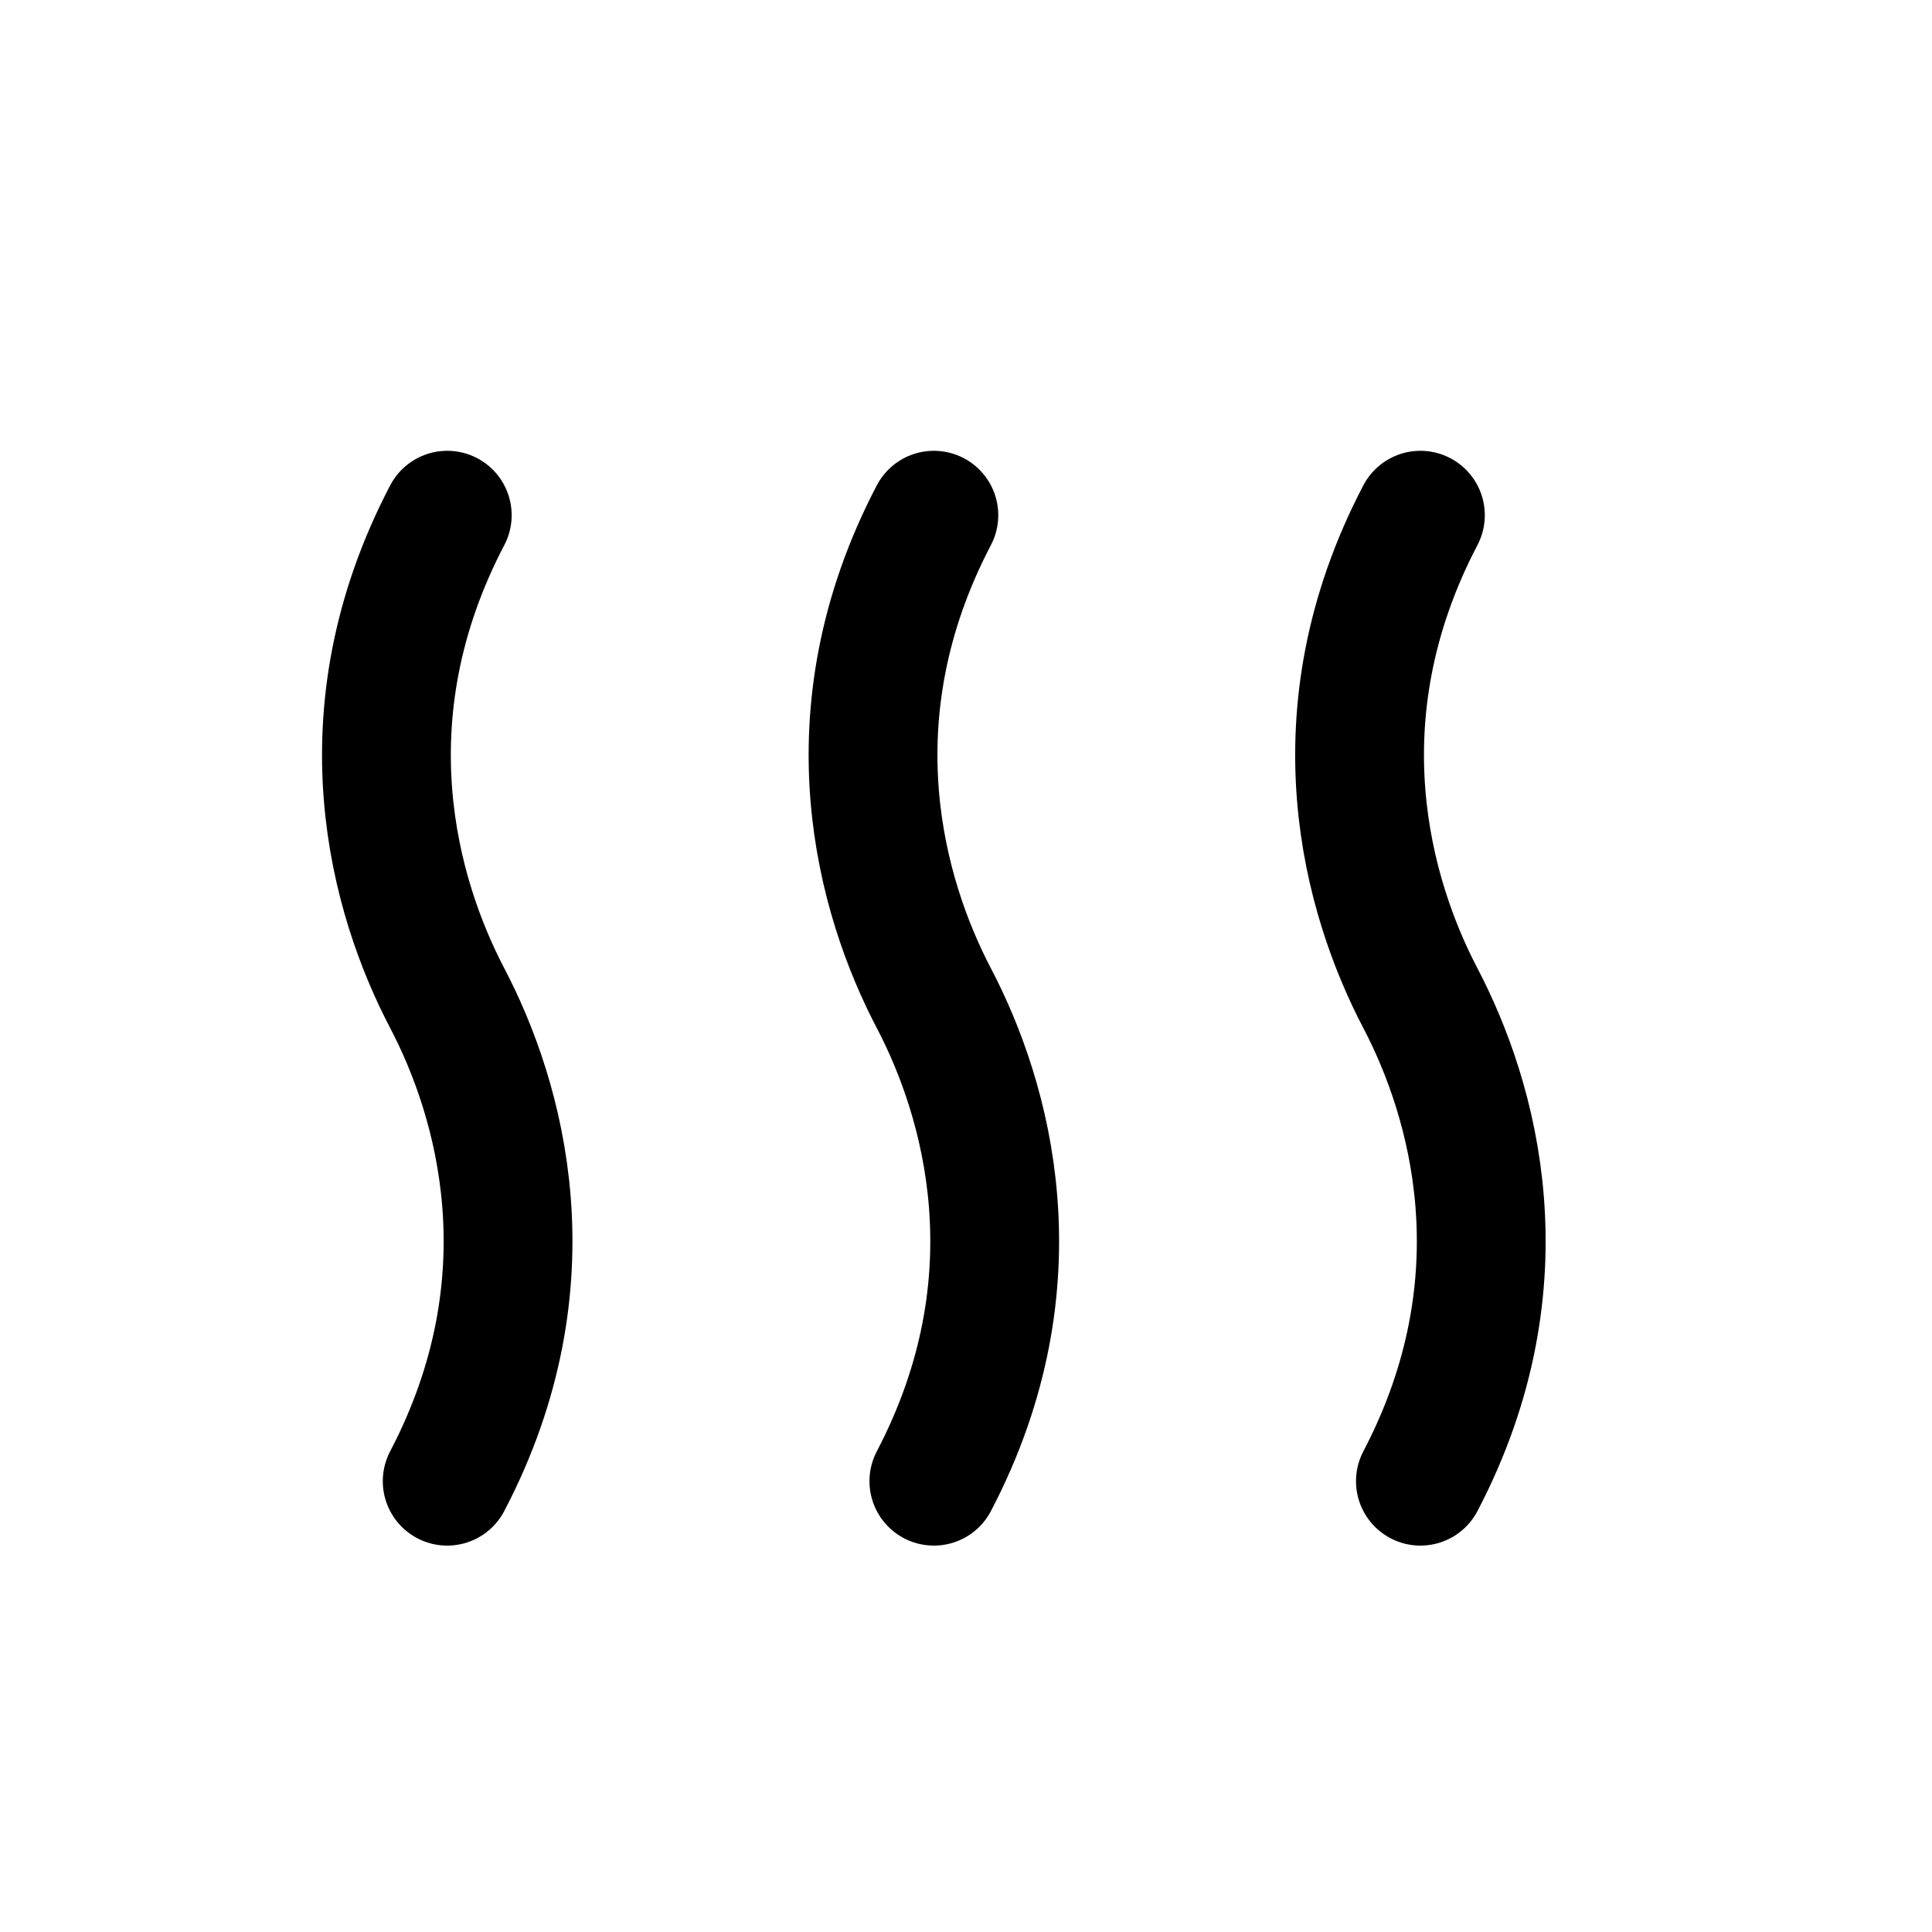 <svg width="30" height="30" viewBox="0 0 30 30" fill="none" xmlns="http://www.w3.org/2000/svg">
<path d="M14.501 8C12.865 11.125 13.683 13.938 14.501 15.5C15.319 17.062 16.137 19.875 14.501 23" stroke="black" stroke-width="2" stroke-linecap="round" stroke-linejoin="round"/>
<path d="M6.945 8C5.309 11.125 6.127 13.938 6.945 15.5C7.763 17.062 8.58 19.875 6.944 23" stroke="black" stroke-width="2" stroke-linecap="round" stroke-linejoin="round"/>
<path d="M22.056 8C20.42 11.125 21.238 13.938 22.056 15.5C22.874 17.062 23.692 19.875 22.056 23" stroke="black" stroke-width="2" stroke-linecap="round" stroke-linejoin="round"/>
</svg>
